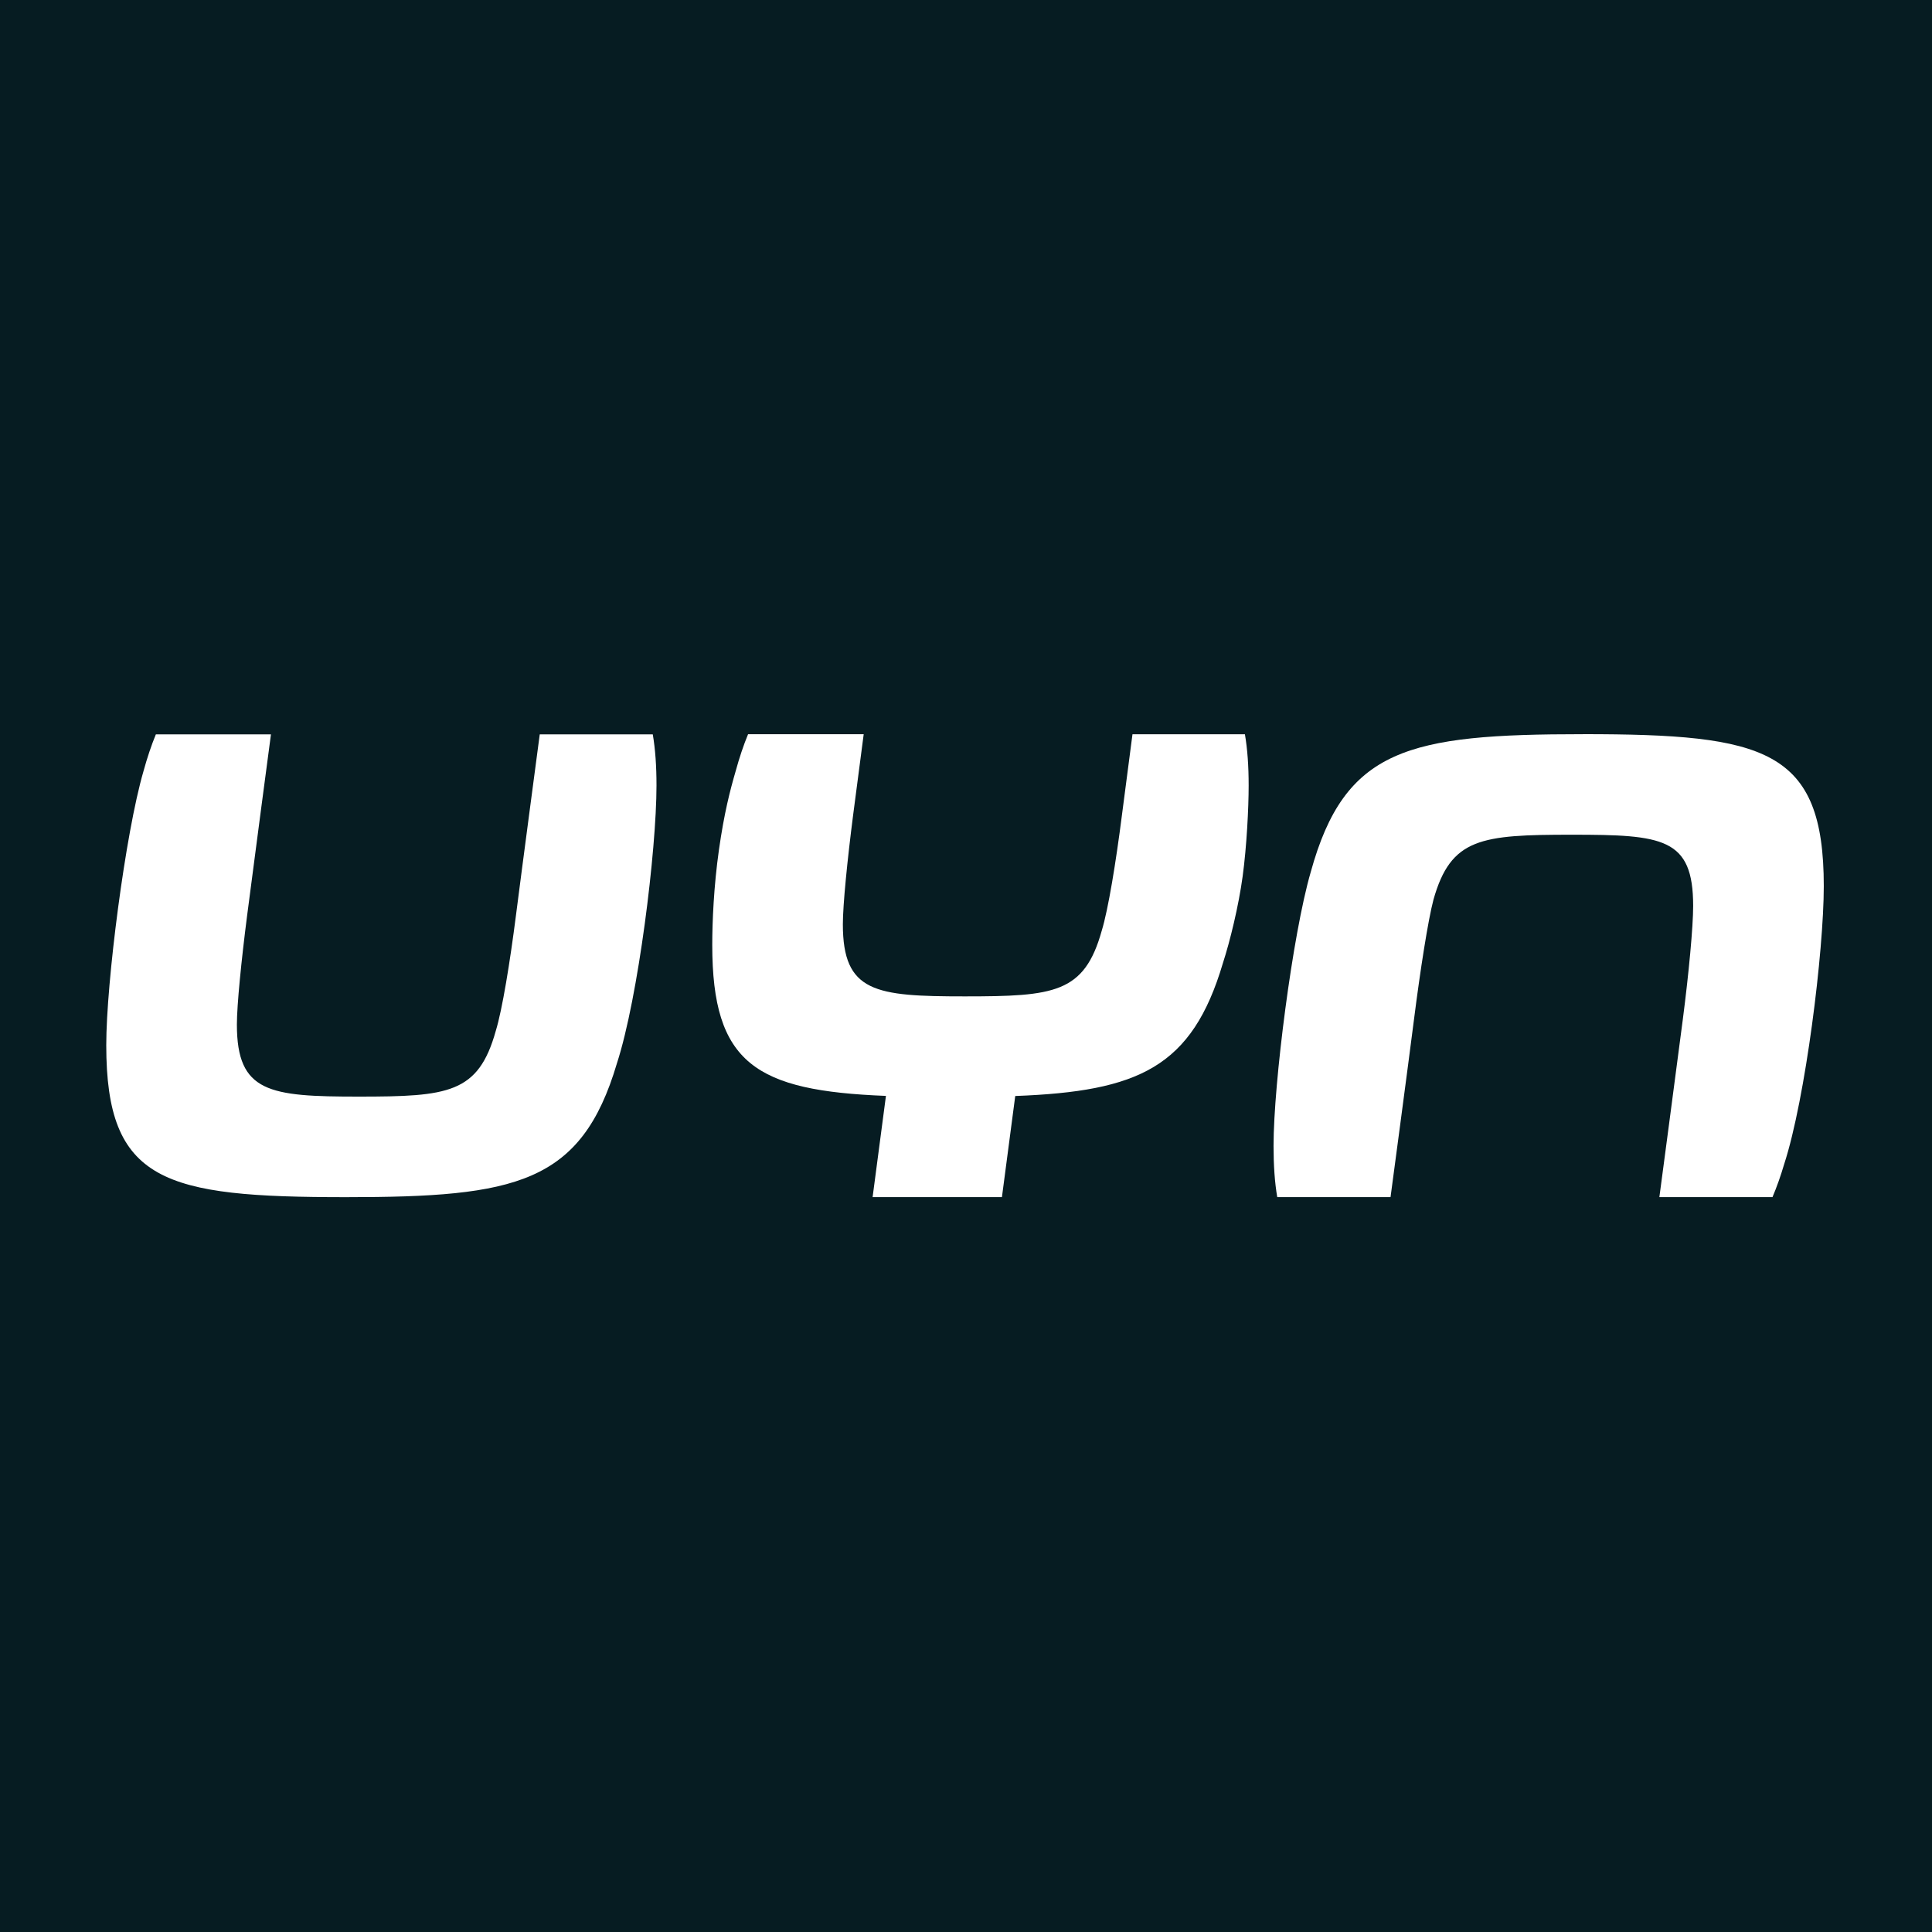 <svg viewBox="0 0 800 800" fill="none" xmlns="http://www.w3.org/2000/svg">
<rect width="800" height="800" fill="#061C22"></rect>
<path d="M655.53 304.01C583.08 304.01 556.86 309.91 542.76 361.05C535.22 386.95 527.35 448.58 527.35 474.48C527.35 482.53 527.83 489.57 528.88 495.71H575.79C575.79 495.71 583.21 440.24 585.52 422.01C588.09 401.77 591.33 380.98 593.57 372.52C600.78 346.95 613.24 345.64 650.94 345.64C688.64 345.64 701.1 346.95 701.1 375.14C701.1 383.85 699.29 403.01 696.82 422.11C694.36 441.12 687.11 495.7 687.11 495.7H733.95C735.71 491.55 737.32 487.01 738.8 482.01C747.65 454.8 755.19 393.82 755.19 366.94C755.19 310.23 730.93 304 655.53 304V304.01Z" fill="white"></path>
<path d="M223.5 304.07C223.5 304.07 216.02 360.38 213.65 379.01C211.17 398.48 207.97 418.15 205.29 426.87C198.08 452.77 185.62 454.08 148.58 454.08C111.54 454.08 98.09 452.44 98.09 424.25C98.09 416.14 99.94 397.68 102.34 379C104.88 359.18 112.2 304.08 112.2 304.08H64.54C62.65 308.66 60.96 313.73 59.41 319.35C51.87 345.25 44 406.88 44 432.78C44 489.49 67.93 495.72 143.33 495.72C213.48 495.72 240.69 490.15 255.45 440.32C264.3 413.11 271.84 352.13 271.84 325.25C271.84 317.22 271.35 310.21 270.3 304.08H223.5V304.07Z" fill="white"></path>
<path d="M468.94 304.01C467.2 317.19 465.5 330.23 464.57 337.51C462.09 356.98 458.89 376.65 456.21 385.37C449 411.27 436.54 412.58 399.5 412.58C362.46 412.58 349.01 410.94 349.01 382.75C349.01 374.64 350.86 356.18 353.26 337.5C354.24 329.86 355.93 316.97 357.64 304.02H309.76C307.86 308.61 306.16 313.7 304.61 319.35C302.26 327.43 299.86 336.71 297.7 351.87C295.55 367.03 294.93 381.78 294.93 391.28C294.93 440.45 312.93 451.67 366.85 453.79L361.33 495.7H414.88L420.39 453.83C471.52 451.92 493.61 441.93 506.37 398.83C509.32 389.75 512.89 375.16 514.56 362.83C516.23 350.49 517.04 334.61 517.04 325.27C517.04 317.22 516.55 310.19 515.49 304.04H468.94V304.01Z" fill="white"></path>
</svg>
